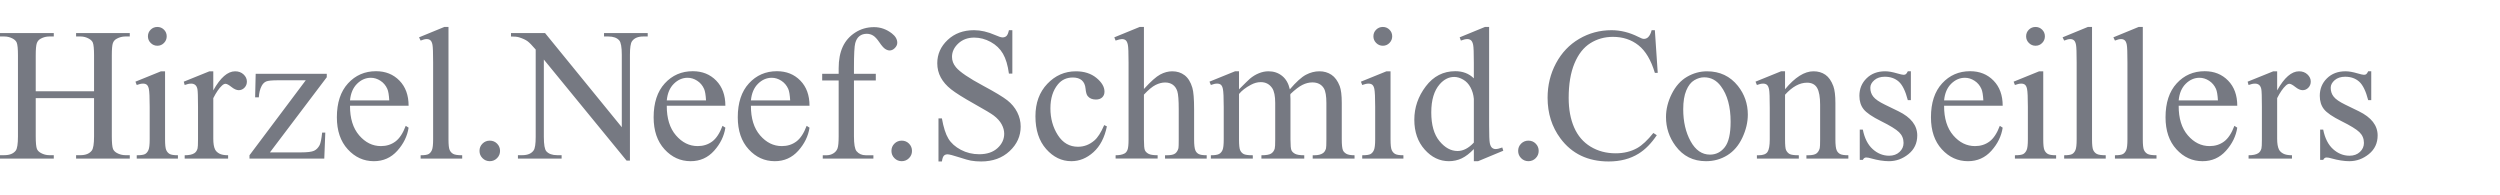 <?xml version="1.0" encoding="utf-8"?>
<!-- Generator: Adobe Illustrator 15.0.0, SVG Export Plug-In . SVG Version: 6.00 Build 0)  -->
<!DOCTYPE svg PUBLIC "-//W3C//DTD SVG 1.1//EN" "http://www.w3.org/Graphics/SVG/1.1/DTD/svg11.dtd">
<svg version="1.1" id="Layer_1" xmlns="http://www.w3.org/2000/svg" xmlns:xlink="http://www.w3.org/1999/xlink" x="0px" y="0px"
	 width="371px" height="29px" viewBox="0 0 371 29" enable-background="new 0 0 371 29" xml:space="preserve">
<g>
	<path fill="#767982" d="M238.729,23.961c-3.086,0-5.477-1.146-7.171-3.435c-1.264-1.704-1.896-3.709-1.896-6.018
		c0-1.858,0.416-3.566,1.25-5.123s1.98-2.764,3.441-3.62s3.057-1.284,4.789-1.284c1.344,0,2.674,0.33,3.982,0.989
		c0.385,0.201,0.659,0.302,0.824,0.302c0.247,0,0.463-0.087,0.646-0.262c0.236-0.247,0.407-0.59,0.508-1.029h0.48l0.426,6.333
		h-0.426c-0.568-1.896-1.378-3.262-2.432-4.095c-1.053-0.833-2.316-1.249-3.792-1.249c-1.236,0-2.353,0.312-3.352,0.94
		c-0.998,0.628-1.784,1.628-2.355,3.001c-0.572,1.374-0.859,3.083-0.859,5.125c0,1.685,0.271,3.146,0.812,4.382
		s1.353,2.185,2.438,2.844c1.085,0.659,2.323,0.989,3.716,0.989c1.209,0,2.275-0.259,3.201-0.776
		c0.74-0.414,1.543-1.172,2.401-2.242l0.509,0.331c-0.803,1.197-1.7,2.122-2.705,2.742C241.92,23.576,240.441,23.961,238.729,23.961
		 M252.894,11.474c-0.485,0-0.974,0.144-1.463,0.433c-0.49,0.288-0.887,0.795-1.188,1.518c-0.303,0.724-0.453,1.653-0.453,2.789
		c0,1.832,0.363,3.411,1.092,4.739s1.688,1.992,2.877,1.992c0.89,0,1.621-0.366,2.199-1.1c0.576-0.732,0.865-1.992,0.865-3.777
		c0-2.234-0.48-3.993-1.443-5.275C254.73,11.913,253.9,11.474,252.894,11.474 M215.807,11.418c-0.807,0-1.525,0.362-2.157,1.086
		c-0.833,0.953-1.249,2.345-1.249,4.176c0,1.85,0.402,3.268,1.209,4.251c0.805,0.985,1.703,1.478,2.692,1.478
		c0.833,0,1.638-0.416,2.417-1.25v-6.484c-0.055-0.622-0.219-1.19-0.494-1.703c-0.274-0.513-0.64-0.899-1.092-1.161
		C216.68,11.549,216.238,11.418,215.807,11.418 M326.406,11.542c-0.761,0-1.439,0.296-2.04,0.886c-0.6,0.591-0.95,1.413-1.05,2.467
		h5.824c-0.046-0.806-0.143-1.374-0.289-1.704c-0.229-0.513-0.569-0.916-1.023-1.208C327.374,11.688,326.9,11.542,326.406,11.542
		 M291.595,11.542c-0.76,0-1.44,0.296-2.04,0.886c-0.6,0.591-0.95,1.413-1.051,2.467h5.825c-0.046-0.806-0.142-1.374-0.289-1.704
		c-0.229-0.513-0.57-0.916-1.023-1.208C292.562,11.688,292.09,11.542,291.595,11.542 M114.528,11.542
		c-0.76,0-1.441,0.296-2.04,0.886c-0.6,0.591-0.95,1.413-1.051,2.467h5.824c-0.046-0.806-0.142-1.374-0.288-1.704
		c-0.229-0.513-0.571-0.916-1.023-1.208C115.496,11.688,115.022,11.542,114.528,11.542 M102.041,11.542
		c-0.761,0-1.44,0.296-2.04,0.886c-0.6,0.591-0.951,1.413-1.051,2.467h5.824c-0.046-0.806-0.142-1.374-0.289-1.704
		c-0.229-0.513-0.57-0.916-1.023-1.208C103.009,11.688,102.535,11.542,102.041,11.542 M55.032,11.542c-0.76,0-1.44,0.296-2.04,0.886
		c-0.6,0.591-0.95,1.413-1.051,2.467h5.825c-0.046-0.806-0.142-1.374-0.289-1.704c-0.229-0.513-0.57-0.916-1.023-1.208
		C56,11.688,55.527,11.542,55.032,11.542 M23.354,6.789c-0.385,0-0.715-0.138-0.989-0.412c-0.275-0.274-0.413-0.604-0.413-0.989
		s0.135-0.712,0.406-0.982C22.628,4.136,22.96,4,23.354,4c0.384,0,0.711,0.136,0.981,0.405c0.27,0.271,0.405,0.598,0.405,0.982
		s-0.135,0.715-0.405,0.989S23.738,6.789,23.354,6.789 M205.216,6.789c-0.386,0-0.716-0.138-0.99-0.412s-0.412-0.604-0.412-0.989
		s0.136-0.712,0.405-0.982C204.49,4.136,204.821,4,205.216,4c0.384,0,0.712,0.136,0.981,0.405c0.271,0.271,0.406,0.598,0.406,0.982
		s-0.136,0.715-0.406,0.989C205.928,6.651,205.6,6.789,205.216,6.789 M302.076,6.789c-0.384,0-0.714-0.138-0.988-0.412
		c-0.275-0.274-0.412-0.604-0.412-0.989s0.135-0.712,0.405-0.982c0.27-0.27,0.601-0.405,0.995-0.405
		c0.385,0,0.712,0.136,0.982,0.405c0.27,0.271,0.405,0.598,0.405,0.982s-0.136,0.715-0.405,0.989
		C302.788,6.651,302.461,6.789,302.076,6.789 M60.637,15.691L60.637,15.691 M107.646,15.691L107.646,15.691 M120.132,15.691
		L120.132,15.691 M297.199,15.691L297.199,15.691 M332.011,15.691L332.011,15.691 M19.26,23.534h-7.968v-0.507h0.66
		c0.76,0,1.314-0.226,1.662-0.674c0.229-0.293,0.343-0.998,0.343-2.115v-5.674H5.303v5.674c0,0.942,0.059,1.566,0.179,1.867
		c0.092,0.229,0.283,0.427,0.577,0.592c0.394,0.219,0.811,0.33,1.25,0.33h0.673v0.507H0v-0.507h0.659
		c0.77,0,1.328-0.226,1.676-0.674c0.22-0.293,0.33-0.998,0.33-2.115V8.218c0-0.953-0.06-1.58-0.179-1.882
		C2.395,6.106,2.207,5.91,1.923,5.745c-0.403-0.221-0.824-0.33-1.264-0.33H0V4.907h7.981v0.508H7.308
		c-0.439,0-0.856,0.105-1.25,0.316c-0.284,0.146-0.481,0.369-0.59,0.667c-0.11,0.297-0.165,0.903-0.165,1.819v5.33h8.654v-5.33
		c0-0.953-0.06-1.58-0.178-1.882c-0.092-0.229-0.285-0.426-0.578-0.591c-0.393-0.221-0.811-0.33-1.25-0.33h-0.66V4.907h7.968v0.508
		H18.6c-0.439,0-0.856,0.105-1.25,0.316c-0.293,0.146-0.493,0.369-0.598,0.667c-0.106,0.297-0.158,0.903-0.158,1.819v12.021
		c0,0.942,0.06,1.566,0.178,1.867c0.092,0.229,0.28,0.427,0.563,0.592c0.403,0.219,0.824,0.33,1.264,0.33h0.66V23.534
		 M26.404,23.534h-6.113V23.04c0.614,0,1.026-0.06,1.236-0.178c0.211-0.119,0.378-0.316,0.501-0.592
		c0.124-0.274,0.186-0.801,0.186-1.579v-4.85c0-1.364-0.041-2.248-0.124-2.651c-0.064-0.293-0.164-0.496-0.302-0.611
		c-0.137-0.114-0.325-0.171-0.563-0.171c-0.257,0-0.568,0.068-0.934,0.206l-0.192-0.495l3.792-1.538h0.604v10.11
		c0,0.787,0.057,1.312,0.172,1.572c0.114,0.261,0.284,0.457,0.508,0.584c0.225,0.129,0.634,0.192,1.23,0.192V23.534 M33.85,23.534
		h-6.443V23.04c0.641,0,1.117-0.101,1.429-0.302c0.229-0.146,0.389-0.38,0.48-0.701c0.046-0.155,0.069-0.6,0.069-1.332v-4.877
		c0-1.465-0.03-2.337-0.089-2.617c-0.06-0.279-0.169-0.482-0.33-0.611c-0.16-0.128-0.359-0.191-0.598-0.191
		c-0.284,0-0.604,0.068-0.961,0.206l-0.137-0.495l3.805-1.538h0.577v2.83c1.053-1.888,2.134-2.83,3.242-2.83
		c0.504,0,0.92,0.152,1.25,0.46c0.33,0.307,0.495,0.662,0.495,1.064c0,0.356-0.119,0.659-0.357,0.906
		c-0.238,0.247-0.522,0.371-0.852,0.371c-0.32,0-0.68-0.158-1.078-0.474c-0.398-0.316-0.694-0.475-0.886-0.475
		c-0.165,0-0.343,0.092-0.536,0.275c-0.412,0.375-0.837,0.993-1.277,1.854v6.03c0,0.697,0.087,1.223,0.261,1.58
		c0.12,0.247,0.33,0.454,0.633,0.618c0.302,0.165,0.736,0.247,1.305,0.247V23.534 M48.123,23.534h-11.1V23.04l8.352-11.127h-4.121
		c-0.889,0-1.47,0.058-1.745,0.172s-0.5,0.332-0.673,0.652c-0.247,0.458-0.389,1.026-0.426,1.703h-0.549l0.082-3.489h10.55v0.509
		l-8.435,11.154h4.588c0.961,0,1.614-0.08,1.958-0.24c0.344-0.16,0.621-0.441,0.831-0.845c0.146-0.293,0.27-0.911,0.372-1.854h0.467
		L48.123,23.534 M68.589,23.534h-6.167V23.04c0.577,0,0.971-0.06,1.181-0.178c0.21-0.119,0.375-0.316,0.495-0.592
		c0.119-0.274,0.178-0.801,0.178-1.579V9.262c0-1.42-0.032-2.292-0.096-2.617c-0.064-0.325-0.167-0.547-0.309-0.666
		C63.729,5.859,63.548,5.8,63.328,5.8c-0.239,0-0.541,0.073-0.907,0.22l-0.233-0.48L65.938,4h0.618v16.691
		c0,0.787,0.057,1.31,0.172,1.565c0.114,0.257,0.291,0.451,0.529,0.584c0.238,0.133,0.682,0.199,1.332,0.199V23.534 M129.612,23.534
		h-7.515V23.04h0.563c0.366,0,0.701-0.091,1.002-0.274c0.302-0.184,0.511-0.431,0.625-0.742c0.115-0.311,0.171-0.915,0.171-1.812
		V11.94h-2.445v-0.989h2.445v-0.824c0-1.255,0.202-2.316,0.605-3.188c0.403-0.869,1.019-1.572,1.848-2.108
		c0.829-0.535,1.76-0.804,2.795-0.804c0.962,0,1.846,0.312,2.651,0.935c0.532,0.412,0.797,0.874,0.797,1.388
		c0,0.274-0.119,0.533-0.356,0.776c-0.239,0.242-0.495,0.363-0.77,0.363c-0.21,0-0.433-0.075-0.666-0.227
		c-0.234-0.151-0.52-0.476-0.859-0.976c-0.339-0.499-0.65-0.835-0.934-1.009c-0.284-0.175-0.6-0.262-0.947-0.262
		c-0.421,0-0.779,0.112-1.072,0.337c-0.293,0.225-0.503,0.573-0.632,1.045c-0.128,0.471-0.192,1.687-0.192,3.646v0.906h3.242v0.989
		h-3.242v8.271c0,1.172,0.128,1.914,0.385,2.226c0.338,0.402,0.792,0.604,1.36,0.604h1.141V23.534 M179.073,23.534h-6.182V23.04
		h0.288c0.585,0,0.993-0.09,1.223-0.268c0.229-0.179,0.39-0.441,0.48-0.79c0.028-0.146,0.042-0.576,0.042-1.291V16.24
		c0-1.373-0.072-2.275-0.213-2.706c-0.143-0.43-0.369-0.753-0.68-0.969c-0.312-0.215-0.688-0.323-1.127-0.323
		c-0.449,0-0.916,0.119-1.401,0.357s-1.067,0.719-1.745,1.443v6.648c0,0.86,0.049,1.396,0.145,1.607
		c0.096,0.21,0.275,0.387,0.536,0.528s0.712,0.213,1.353,0.213v0.494h-6.236V23.04c0.559,0,0.998-0.086,1.318-0.261
		c0.184-0.092,0.33-0.266,0.439-0.522c0.111-0.256,0.165-0.778,0.165-1.565V9.303c0-1.438-0.034-2.321-0.103-2.651
		s-0.174-0.554-0.316-0.673s-0.332-0.179-0.57-0.179c-0.191,0-0.504,0.073-0.934,0.22l-0.192-0.48L169.128,4h0.631v9.205
		c1.018-1.118,1.822-1.835,2.418-2.15c0.596-0.316,1.191-0.474,1.786-0.474c0.714,0,1.327,0.196,1.841,0.59
		c0.513,0.394,0.893,1.012,1.141,1.854c0.174,0.586,0.26,1.658,0.26,3.215v4.451c0,0.796,0.064,1.342,0.193,1.635
		c0.091,0.22,0.247,0.395,0.467,0.521c0.22,0.129,0.623,0.192,1.209,0.192V23.534 M201.012,23.534h-6.208V23.04h0.26
		c0.541,0,0.962-0.104,1.264-0.315c0.211-0.146,0.362-0.38,0.453-0.701c0.036-0.155,0.055-0.6,0.055-1.332v-5.413
		c0-1.024-0.123-1.749-0.37-2.17c-0.357-0.587-0.93-0.88-1.718-0.88c-0.486,0-0.973,0.122-1.463,0.364
		c-0.49,0.243-1.082,0.693-1.779,1.354l-0.026,0.15l0.026,0.591v6.004c0,0.86,0.049,1.396,0.145,1.607
		c0.096,0.21,0.277,0.387,0.543,0.528s0.719,0.213,1.359,0.213v0.494h-6.36V23.04c0.696,0,1.175-0.082,1.437-0.247
		c0.26-0.164,0.441-0.412,0.541-0.742c0.047-0.155,0.07-0.608,0.07-1.359v-5.413c0-1.024-0.15-1.763-0.454-2.211
		c-0.402-0.587-0.966-0.88-1.689-0.88c-0.495,0-0.984,0.133-1.47,0.399c-0.761,0.403-1.346,0.855-1.759,1.359v6.745
		c0,0.824,0.058,1.359,0.173,1.607c0.113,0.247,0.283,0.433,0.508,0.556c0.224,0.124,0.68,0.186,1.367,0.186v0.494h-6.225V23.04
		c0.578,0,0.98-0.062,1.21-0.186c0.229-0.123,0.403-0.32,0.522-0.591c0.119-0.27,0.178-0.794,0.178-1.572v-4.809
		c0-1.383-0.041-2.275-0.124-2.678c-0.063-0.303-0.165-0.511-0.302-0.626c-0.137-0.114-0.325-0.171-0.562-0.171
		c-0.258,0-0.564,0.068-0.922,0.206l-0.205-0.495l3.791-1.538h0.591v2.678c0.917-0.915,1.456-1.441,1.62-1.579
		c0.412-0.349,0.857-0.619,1.334-0.811c0.476-0.192,0.948-0.288,1.414-0.288c0.788,0,1.467,0.229,2.033,0.687
		c0.568,0.457,0.948,1.121,1.141,1.991c0.943-1.099,1.74-1.819,2.391-2.163c0.649-0.344,1.318-0.515,2.006-0.515
		c0.668,0,1.261,0.171,1.778,0.515s0.928,0.905,1.23,1.683c0.199,0.531,0.303,1.365,0.303,2.5v5.413c0,0.787,0.058,1.328,0.178,1.62
		c0.091,0.202,0.26,0.374,0.508,0.516c0.247,0.142,0.65,0.213,1.209,0.213V23.534 M208.266,23.534h-6.113V23.04
		c0.613,0,1.025-0.06,1.236-0.178c0.211-0.119,0.378-0.316,0.501-0.592c0.123-0.274,0.186-0.801,0.186-1.579v-4.85
		c0-1.364-0.042-2.248-0.124-2.651c-0.064-0.293-0.165-0.496-0.303-0.611c-0.137-0.114-0.324-0.171-0.562-0.171
		c-0.256,0-0.568,0.068-0.934,0.206l-0.193-0.495l3.792-1.538h0.604v10.11c0,0.787,0.057,1.312,0.172,1.572
		c0.114,0.261,0.283,0.457,0.509,0.584c0.224,0.129,0.633,0.192,1.229,0.192V23.534 M274.297,23.534h-6.225V23.04h0.262
		c0.586,0,0.996-0.09,1.229-0.268c0.234-0.179,0.397-0.441,0.488-0.79c0.037-0.138,0.055-0.567,0.055-1.291v-5.152
		c0-1.144-0.148-1.975-0.445-2.493c-0.299-0.517-0.799-0.775-1.505-0.775c-1.089,0-2.175,0.595-3.255,1.785v6.636
		c0,0.852,0.051,1.378,0.15,1.579c0.129,0.267,0.305,0.461,0.528,0.584c0.226,0.124,0.681,0.186,1.367,0.186v0.494h-6.222V23.04
		h0.273c0.641,0,1.074-0.163,1.299-0.488c0.224-0.324,0.336-0.944,0.336-1.86v-4.671c0-1.512-0.034-2.432-0.104-2.762
		c-0.068-0.329-0.174-0.554-0.315-0.672c-0.142-0.119-0.331-0.179-0.569-0.179c-0.257,0-0.563,0.068-0.92,0.206l-0.207-0.495
		l3.791-1.538h0.592v2.665c1.474-1.777,2.879-2.665,4.217-2.665c0.688,0,1.277,0.171,1.772,0.515s0.888,0.909,1.181,1.696
		c0.201,0.55,0.303,1.393,0.303,2.527v5.372c0,0.796,0.064,1.337,0.192,1.62c0.101,0.229,0.263,0.409,0.487,0.536
		c0.225,0.129,0.639,0.192,1.244,0.192V23.534 M305.127,23.534h-6.114V23.04c0.614,0,1.025-0.06,1.236-0.178
		c0.211-0.119,0.378-0.316,0.503-0.592c0.123-0.274,0.184-0.801,0.184-1.579v-4.85c0-1.364-0.04-2.248-0.123-2.651
		c-0.064-0.293-0.164-0.496-0.302-0.611c-0.138-0.114-0.325-0.171-0.563-0.171c-0.256,0-0.568,0.068-0.935,0.206l-0.192-0.495
		l3.791-1.538h0.605v10.11c0,0.787,0.057,1.312,0.171,1.572c0.116,0.261,0.284,0.457,0.509,0.584
		c0.225,0.129,0.635,0.192,1.23,0.192V23.534 M312.49,23.534h-6.168V23.04c0.577,0,0.971-0.06,1.182-0.178
		c0.211-0.119,0.375-0.316,0.494-0.592c0.119-0.274,0.178-0.801,0.178-1.579V9.262c0-1.42-0.031-2.292-0.096-2.617
		s-0.166-0.547-0.309-0.666S307.449,5.8,307.229,5.8c-0.238,0-0.541,0.073-0.906,0.22l-0.234-0.48L309.839,4h0.618v16.691
		c0,0.787,0.057,1.31,0.172,1.565c0.115,0.257,0.291,0.451,0.529,0.584s0.682,0.199,1.332,0.199V23.534 M320.025,23.534h-6.168
		V23.04c0.576,0,0.97-0.06,1.181-0.178c0.212-0.119,0.376-0.316,0.495-0.592c0.118-0.274,0.179-0.801,0.179-1.579V9.262
		c0-1.42-0.032-2.292-0.097-2.617c-0.063-0.325-0.167-0.547-0.309-0.666c-0.143-0.119-0.323-0.179-0.543-0.179
		c-0.238,0-0.541,0.073-0.906,0.22l-0.233-0.48L317.373,4h0.619v16.691c0,0.787,0.057,1.31,0.172,1.565
		c0.114,0.257,0.291,0.451,0.528,0.584c0.239,0.133,0.683,0.199,1.333,0.199V23.534 M340.129,23.534h-6.441V23.04
		c0.641,0,1.116-0.101,1.429-0.302c0.229-0.146,0.389-0.38,0.479-0.701c0.047-0.155,0.069-0.6,0.069-1.332v-4.877
		c0-1.465-0.03-2.337-0.089-2.617c-0.061-0.279-0.17-0.482-0.33-0.611c-0.16-0.128-0.359-0.191-0.598-0.191
		c-0.284,0-0.604,0.068-0.961,0.206l-0.138-0.495l3.805-1.538h0.577v2.83c1.053-1.888,2.134-2.83,3.242-2.83
		c0.503,0,0.921,0.152,1.25,0.46c0.33,0.307,0.495,0.662,0.495,1.064c0,0.356-0.12,0.659-0.357,0.906
		c-0.238,0.247-0.522,0.371-0.852,0.371c-0.321,0-0.681-0.158-1.078-0.474c-0.399-0.316-0.694-0.475-0.887-0.475
		c-0.165,0-0.343,0.092-0.535,0.275c-0.412,0.375-0.839,0.993-1.278,1.854v6.03c0,0.697,0.087,1.223,0.262,1.58
		c0.118,0.247,0.329,0.454,0.632,0.618c0.302,0.165,0.736,0.247,1.304,0.247V23.534 M93.481,23.837h-0.494L80.706,8.836v11.471
		c0,1.145,0.123,1.859,0.371,2.143c0.348,0.385,0.883,0.578,1.607,0.578h0.66v0.507h-6.484v-0.507h0.646
		c0.797,0,1.36-0.238,1.689-0.716c0.202-0.292,0.302-0.961,0.302-2.005V7.352c-0.54-0.632-0.95-1.048-1.229-1.249
		c-0.279-0.202-0.689-0.39-1.229-0.563c-0.266-0.083-0.668-0.124-1.208-0.124V4.907h5.055l11.388,13.971V8.136
		c0-1.146-0.128-1.859-0.384-2.144c-0.339-0.385-0.875-0.577-1.607-0.577h-0.646V4.907h6.484v0.508h-0.66
		c-0.788,0-1.346,0.238-1.676,0.715c-0.202,0.293-0.302,0.962-0.302,2.006V23.837 M55.486,23.92c-1.511,0-2.805-0.589-3.881-1.767
		c-1.076-1.176-1.614-2.758-1.614-4.746c0-2.151,0.552-3.829,1.655-5.034c1.104-1.204,2.489-1.807,4.155-1.807
		c1.411,0,2.569,0.465,3.476,1.395s1.36,2.173,1.36,3.73h-8.696c-0.009,1.867,0.444,3.333,1.36,4.396s1.992,1.593,3.229,1.593
		c0.824,0,1.541-0.226,2.149-0.68c0.609-0.453,1.12-1.229,1.532-2.328l0.426,0.275c-0.192,1.254-0.751,2.396-1.676,3.427
		S56.878,23.92,55.486,23.92 M72.683,23.92c-0.421,0-0.781-0.149-1.079-0.447s-0.446-0.657-0.446-1.078
		c0-0.431,0.148-0.792,0.446-1.085s0.657-0.439,1.079-0.439c0.43,0,0.792,0.148,1.085,0.446c0.292,0.297,0.439,0.657,0.439,1.078
		s-0.149,0.78-0.447,1.078S73.104,23.92,72.683,23.92 M102.494,23.92c-1.511,0-2.805-0.589-3.881-1.767
		c-1.076-1.176-1.614-2.758-1.614-4.746c0-2.151,0.551-3.829,1.655-5.034c1.104-1.204,2.488-1.807,4.156-1.807
		c1.41,0,2.568,0.465,3.476,1.395c0.906,0.93,1.36,2.173,1.36,3.73H98.95c-0.01,1.867,0.444,3.333,1.36,4.396
		c0.916,1.062,1.992,1.593,3.229,1.593c0.824,0,1.541-0.226,2.15-0.68c0.609-0.453,1.119-1.229,1.532-2.328l0.426,0.275
		c-0.192,1.254-0.751,2.396-1.676,3.427S103.886,23.92,102.494,23.92 M114.981,23.92c-1.512,0-2.805-0.589-3.881-1.767
		c-1.077-1.176-1.615-2.758-1.615-4.746c0-2.151,0.552-3.829,1.656-5.034c1.103-1.204,2.489-1.807,4.155-1.807
		c1.41,0,2.569,0.465,3.476,1.395c0.907,0.93,1.36,2.173,1.36,3.73h-8.695c-0.01,1.867,0.444,3.333,1.36,4.396
		c0.916,1.062,1.992,1.593,3.228,1.593c0.824,0,1.541-0.226,2.15-0.68c0.609-0.453,1.12-1.229,1.532-2.328l0.426,0.275
		c-0.192,1.254-0.751,2.396-1.676,3.427C117.531,23.404,116.373,23.92,114.981,23.92 M133.815,23.92
		c-0.422,0-0.781-0.149-1.078-0.447c-0.298-0.298-0.447-0.657-0.447-1.078c0-0.431,0.149-0.792,0.447-1.085
		c0.297-0.293,0.656-0.439,1.078-0.439c0.43,0,0.792,0.148,1.085,0.446c0.293,0.297,0.439,0.657,0.439,1.078
		s-0.148,0.78-0.446,1.078S134.236,23.92,133.815,23.92 M158.989,23.92c-1.43,0-2.674-0.601-3.736-1.8
		c-1.062-1.2-1.594-2.821-1.594-4.863c0-1.979,0.588-3.586,1.766-4.822c1.176-1.236,2.589-1.854,4.237-1.854
		c1.236,0,2.253,0.327,3.05,0.981s1.195,1.335,1.195,2.04c0,0.348-0.113,0.63-0.336,0.845c-0.226,0.216-0.539,0.323-0.941,0.323
		c-0.541,0-0.948-0.174-1.223-0.522c-0.156-0.192-0.26-0.559-0.31-1.099s-0.235-0.952-0.557-1.236
		c-0.32-0.275-0.765-0.412-1.332-0.412c-0.916,0-1.653,0.339-2.212,1.017c-0.742,0.897-1.113,2.083-1.113,3.558
		c0,1.502,0.369,2.828,1.105,3.978c0.738,1.149,1.734,1.724,2.988,1.724c0.898,0,1.704-0.307,2.418-0.921
		c0.504-0.421,0.994-1.185,1.471-2.294l0.398,0.192c-0.34,1.658-1.004,2.934-1.992,3.826S160.188,23.92,158.989,23.92
		 M219.352,23.92h-0.633v-1.8c-0.613,0.641-1.213,1.102-1.8,1.381c-0.585,0.278-1.218,0.419-1.896,0.419
		c-1.374,0-2.574-0.575-3.598-1.725c-1.027-1.149-1.54-2.626-1.54-4.431c0-1.804,0.567-3.454,1.704-4.952
		c1.136-1.497,2.596-2.246,4.382-2.246c1.108,0,2.024,0.353,2.747,1.059V9.303c0-1.438-0.033-2.321-0.103-2.651
		s-0.177-0.554-0.323-0.673s-0.33-0.179-0.55-0.179c-0.237,0-0.554,0.073-0.947,0.22l-0.179-0.48L220.367,4h0.618v14.549
		c0,1.474,0.035,2.373,0.104,2.699c0.069,0.325,0.178,0.551,0.329,0.68c0.152,0.128,0.328,0.192,0.529,0.192
		c0.247,0,0.576-0.078,0.99-0.234l0.15,0.481L219.352,23.92 M226.816,23.92c-0.42,0-0.779-0.149-1.078-0.447
		c-0.297-0.298-0.445-0.657-0.445-1.078c0-0.431,0.148-0.792,0.445-1.085c0.299-0.293,0.658-0.439,1.078-0.439
		c0.432,0,0.793,0.148,1.086,0.446c0.293,0.297,0.439,0.657,0.439,1.078s-0.149,0.78-0.445,1.078
		C227.598,23.771,227.238,23.92,226.816,23.92 M253.168,23.92c-1.896,0-3.402-0.756-4.52-2.268
		c-0.943-1.272-1.414-2.701-1.414-4.286c0-1.153,0.285-2.301,0.857-3.441c0.572-1.14,1.326-1.981,2.26-2.527
		c0.936-0.544,1.924-0.816,2.967-0.816c1.906,0,3.436,0.723,4.589,2.17c0.98,1.236,1.47,2.656,1.47,4.259
		c0,1.126-0.27,2.267-0.811,3.42c-0.541,1.154-1.285,2.024-2.232,2.61S254.331,23.92,253.168,23.92 M280.316,23.92
		c-0.77,0-1.648-0.138-2.637-0.413c-0.303-0.091-0.55-0.137-0.742-0.137c-0.211,0-0.376,0.119-0.494,0.357h-0.455v-4.493h0.455
		c0.256,1.283,0.746,2.249,1.469,2.899s1.534,0.975,2.432,0.975c0.633,0,1.146-0.185,1.545-0.557
		c0.399-0.37,0.599-0.816,0.599-1.339c0-0.632-0.222-1.163-0.667-1.594c-0.444-0.43-1.33-0.975-2.658-1.634
		s-2.197-1.255-2.609-1.786c-0.412-0.522-0.619-1.182-0.619-1.979c0-1.035,0.355-1.9,1.065-2.596
		c0.71-0.697,1.628-1.044,2.754-1.044c0.495,0,1.095,0.105,1.8,0.315c0.467,0.137,0.778,0.206,0.935,0.206
		c0.146,0,0.262-0.032,0.343-0.097c0.082-0.063,0.18-0.206,0.289-0.425h0.453v4.286h-0.453c-0.348-1.347-0.795-2.263-1.34-2.748
		s-1.238-0.729-2.081-0.729c-0.642,0-1.159,0.169-1.552,0.509c-0.394,0.339-0.592,0.715-0.592,1.126
		c0,0.514,0.146,0.953,0.439,1.319c0.284,0.375,0.861,0.773,1.731,1.194l2.005,0.976c1.86,0.907,2.79,2.103,2.79,3.586
		c0,1.145-0.433,2.067-1.298,2.768C282.356,23.569,281.389,23.92,280.316,23.92 M292.049,23.92c-1.512,0-2.805-0.589-3.881-1.767
		c-1.077-1.176-1.614-2.758-1.614-4.746c0-2.151,0.55-3.829,1.655-5.034c1.104-1.204,2.488-1.807,4.154-1.807
		c1.412,0,2.57,0.465,3.477,1.395s1.359,2.173,1.359,3.73h-8.695c-0.01,1.867,0.444,3.333,1.359,4.396
		c0.916,1.062,1.992,1.593,3.229,1.593c0.824,0,1.54-0.226,2.149-0.68c0.609-0.453,1.119-1.229,1.531-2.328l0.426,0.275
		c-0.191,1.254-0.75,2.396-1.675,3.427C294.598,23.404,293.441,23.92,292.049,23.92 M326.86,23.92c-1.512,0-2.805-0.589-3.881-1.767
		c-1.077-1.176-1.614-2.758-1.614-4.746c0-2.151,0.551-3.829,1.655-5.034c1.104-1.204,2.489-1.807,4.155-1.807
		c1.411,0,2.569,0.465,3.476,1.395c0.907,0.93,1.359,2.173,1.359,3.73h-8.694c-0.01,1.867,0.443,3.333,1.359,4.396
		c0.915,1.062,1.992,1.593,3.229,1.593c0.824,0,1.54-0.226,2.149-0.68c0.609-0.453,1.12-1.229,1.532-2.328l0.425,0.275
		c-0.192,1.254-0.75,2.396-1.676,3.427C329.411,23.404,328.253,23.92,326.86,23.92 M348.637,23.92c-0.77,0-1.648-0.138-2.638-0.413
		c-0.302-0.091-0.55-0.137-0.742-0.137c-0.211,0-0.375,0.119-0.494,0.357h-0.454v-4.493h0.454c0.256,1.283,0.746,2.249,1.47,2.899
		c0.723,0.65,1.534,0.975,2.432,0.975c0.632,0,1.146-0.185,1.545-0.557c0.398-0.37,0.599-0.816,0.599-1.339
		c0-0.632-0.223-1.163-0.667-1.594c-0.444-0.43-1.33-0.975-2.658-1.634s-2.197-1.255-2.611-1.786
		c-0.41-0.522-0.617-1.182-0.617-1.979c0-1.035,0.355-1.9,1.064-2.596c0.711-0.697,1.628-1.044,2.755-1.044
		c0.494,0,1.095,0.105,1.8,0.315c0.467,0.137,0.778,0.206,0.935,0.206c0.146,0,0.26-0.032,0.343-0.097
		c0.082-0.063,0.179-0.206,0.288-0.425h0.453v4.286h-0.453c-0.348-1.347-0.794-2.263-1.339-2.748s-1.238-0.729-2.082-0.729
		c-0.641,0-1.158,0.169-1.552,0.509c-0.394,0.339-0.591,0.715-0.591,1.126c0,0.514,0.146,0.953,0.439,1.319
		c0.283,0.375,0.861,0.773,1.731,1.194l2.005,0.976c1.859,0.907,2.79,2.103,2.79,3.586c0,1.145-0.434,2.067-1.299,2.768
		C350.677,23.569,349.708,23.92,348.637,23.92 M145.602,23.961c-0.541,0-1.049-0.041-1.524-0.124
		c-0.284-0.046-0.873-0.213-1.766-0.501c-0.893-0.289-1.458-0.434-1.697-0.434c-0.229,0-0.409,0.069-0.542,0.206
		c-0.133,0.138-0.231,0.422-0.295,0.853h-0.508v-6.389h0.508c0.238,1.338,0.559,2.339,0.962,3.002
		c0.403,0.664,1.019,1.216,1.848,1.656c0.829,0.438,1.738,0.659,2.727,0.659c1.145,0,2.049-0.303,2.713-0.907
		c0.664-0.604,0.996-1.319,0.996-2.143c0-0.458-0.126-0.921-0.378-1.388c-0.252-0.467-0.643-0.902-1.175-1.306
		c-0.357-0.274-1.332-0.858-2.926-1.751c-1.593-0.893-2.727-1.605-3.4-2.137c-0.673-0.53-1.184-1.116-1.532-1.758
		c-0.349-0.641-0.522-1.347-0.522-2.115c0-1.338,0.513-2.489,1.539-3.455c1.025-0.967,2.331-1.449,3.915-1.449
		c0.989,0,2.038,0.242,3.146,0.728c0.513,0.229,0.875,0.344,1.085,0.344c0.238,0,0.433-0.071,0.584-0.213
		c0.151-0.143,0.272-0.428,0.364-0.858h0.508v6.442h-0.508c-0.165-1.236-0.46-2.221-0.886-2.953
		c-0.426-0.733-1.033-1.314-1.82-1.745c-0.788-0.43-1.603-0.646-2.445-0.646c-0.953,0-1.74,0.291-2.363,0.872
		c-0.623,0.582-0.934,1.244-0.934,1.985c0,0.567,0.197,1.085,0.591,1.552c0.568,0.688,1.919,1.604,4.052,2.748
		c1.74,0.934,2.928,1.65,3.565,2.149c0.636,0.5,1.126,1.088,1.469,1.766c0.344,0.678,0.515,1.388,0.515,2.13
		c0,1.41-0.547,2.626-1.641,3.646C148.731,23.45,147.323,23.961,145.602,23.961"/>
</g>
</svg>
